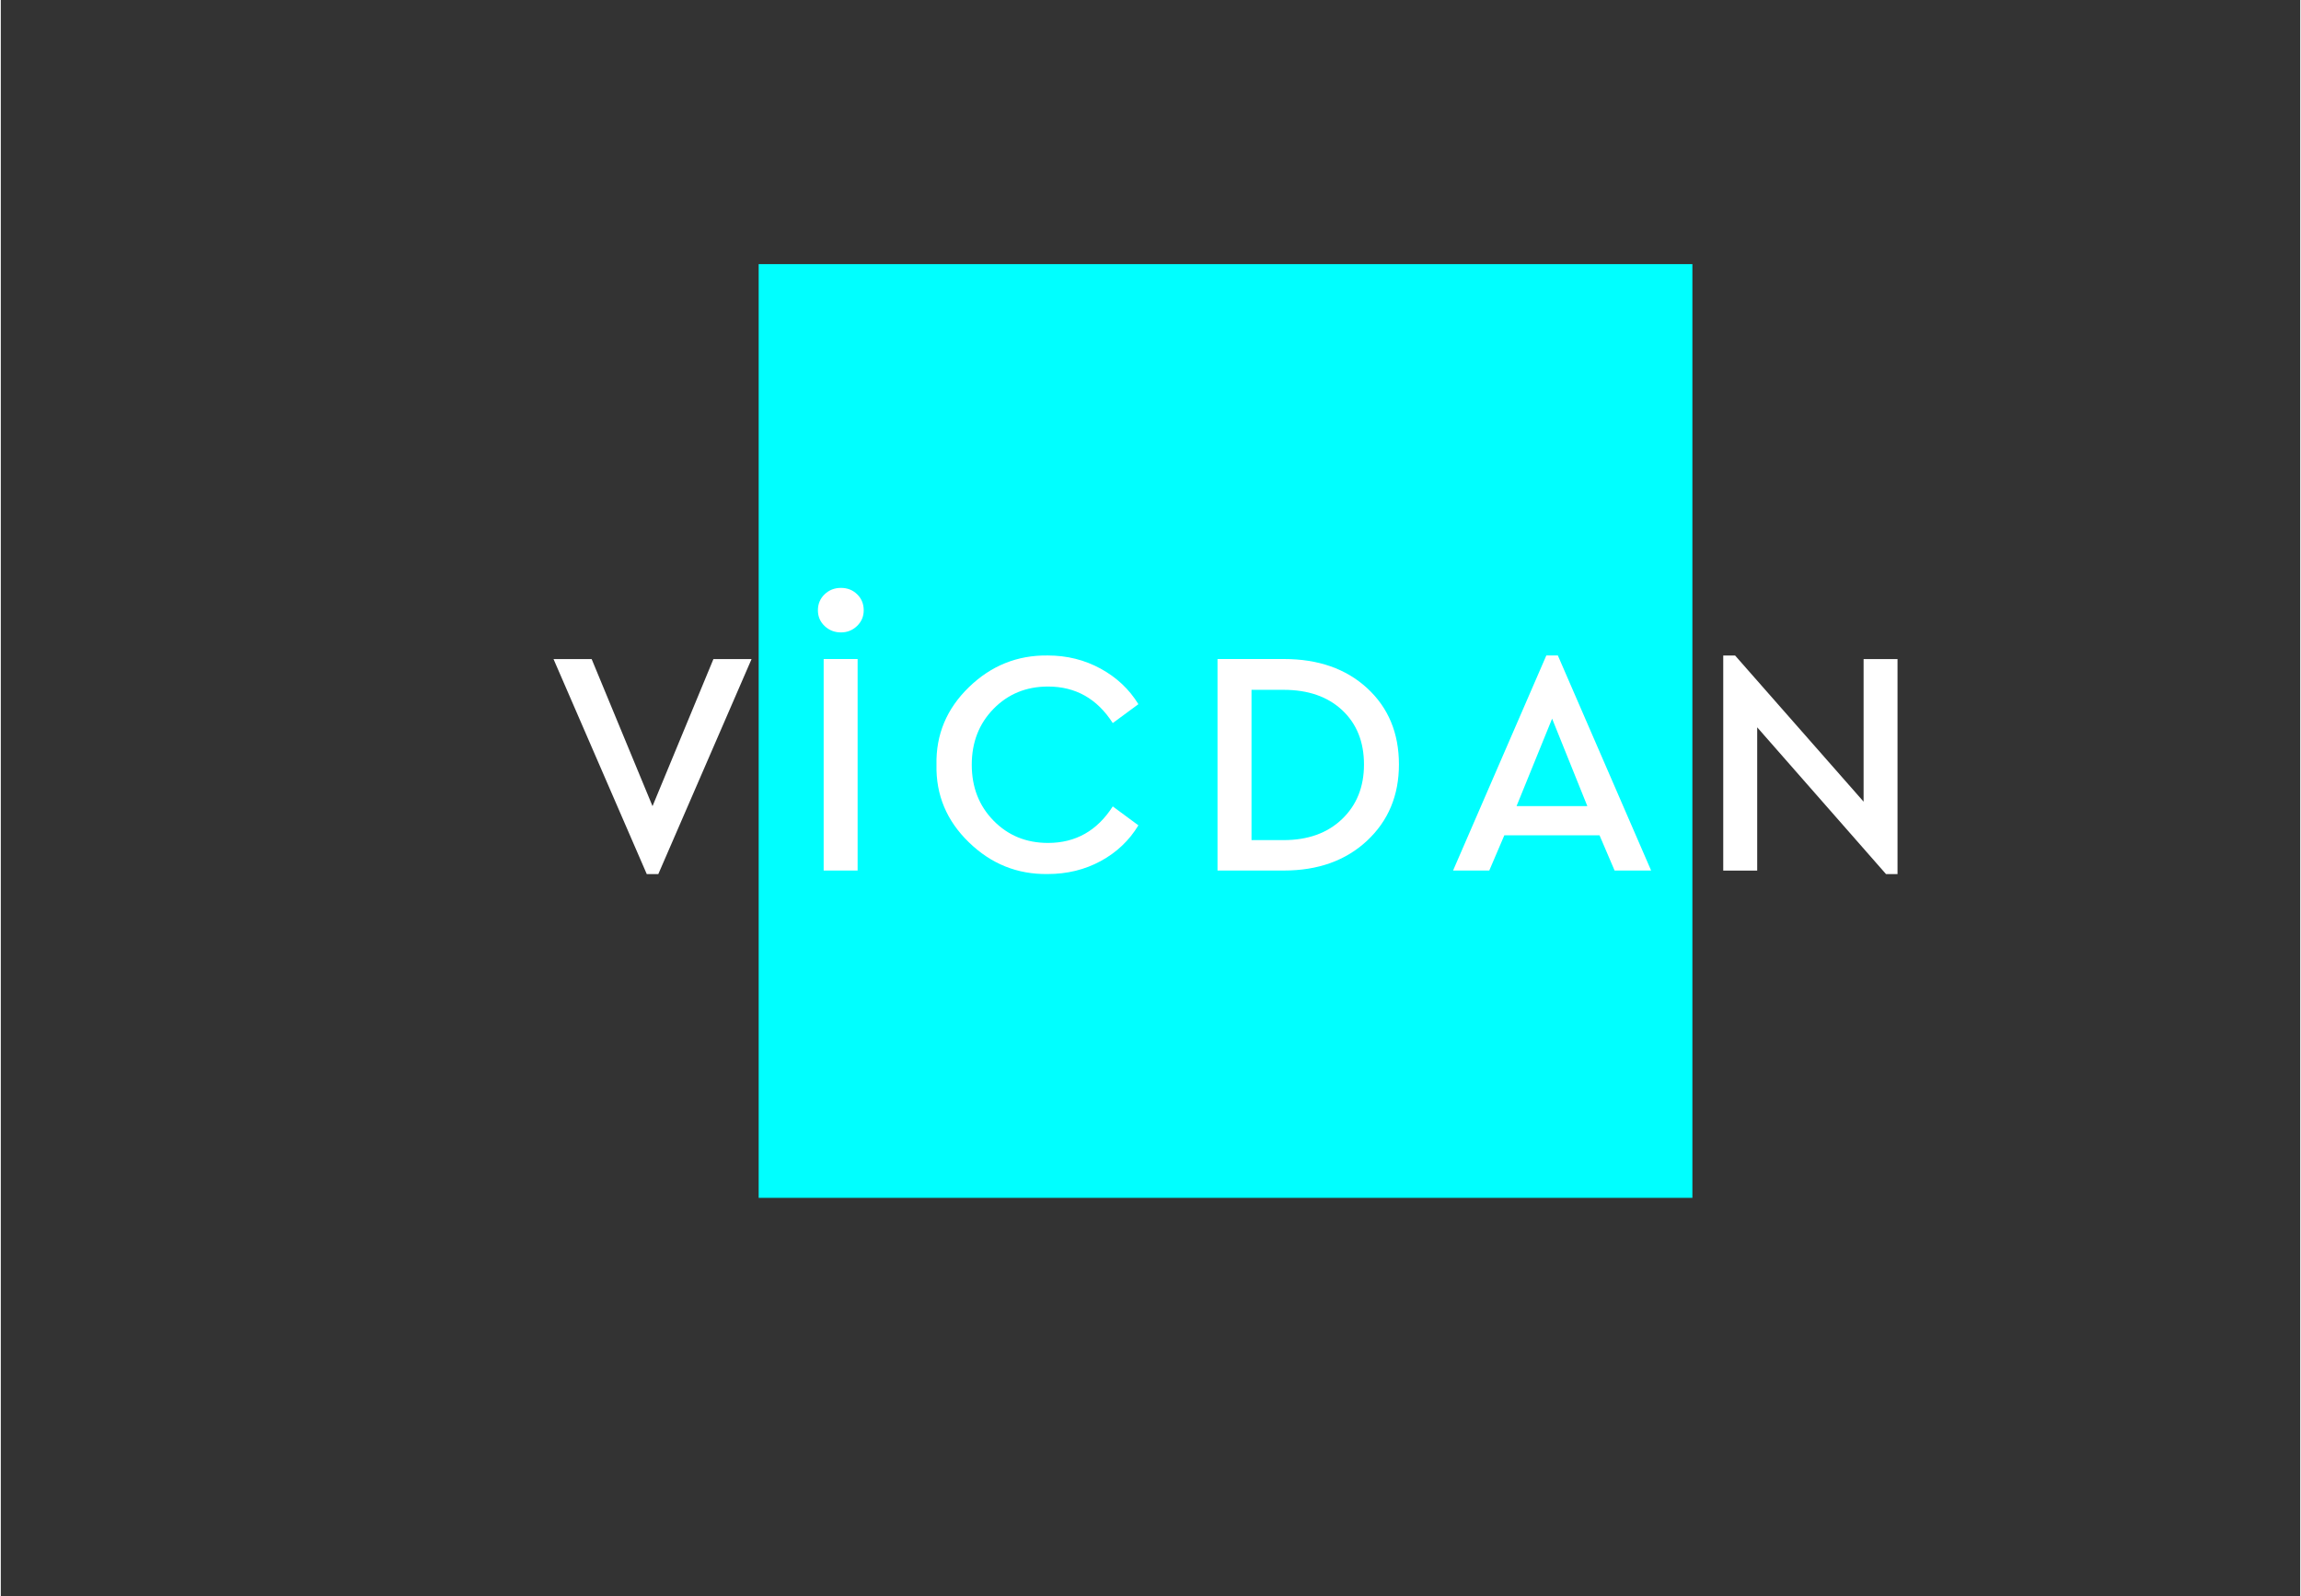 <svg xmlns="http://www.w3.org/2000/svg" version="1.1" id="Layer_1" x="0px" y="0px" viewBox="0.0 0.0 644.0 447.0" style="enable-background:new 0 0 643.6 446.41;" xml:space="preserve" width="643.6" height="446.41">
<rect x="0.0" y="0.0" width="644.0" height="447.0" fill="#333333" stroke="none"/>
<style type="text/css">
	.st0{fill:#0000FF;}
	.st1{fill:#FFFFFF;}
	.st2{fill:#00FFFF;}
</style>
<g>
	<g>
		<path class="st2" d="M473.77,335.48H212.26V73.97h261.51V335.48z" />
	</g>
	<g>
		<path class="st1" d="M199.59,184.58h10.68l-26.12,60.23h-3.23l-26.12-60.23h10.68l17.05,41.2L199.59,184.58z" />
		<path class="st1" d="M228.85,170.93c0-1.79,0.63-3.29,1.88-4.49c1.26-1.2,2.78-1.79,4.58-1.79c1.8,0,3.31,0.6,4.53,1.79    c1.23,1.2,1.84,2.69,1.84,4.49c0,1.74-0.63,3.2-1.88,4.4c-1.26,1.2-2.75,1.79-4.49,1.79c-1.79,0-3.32-0.6-4.58-1.79    C229.48,174.14,228.85,172.67,228.85,170.93z M230.46,243.81v-59.24h9.51v59.24H230.46z" />
		<path class="st1" d="M262.06,214.19c-0.18-8.44,2.84-15.68,9.07-21.72c6.22-6.04,13.58-9,22.08-8.89c5.39,0,10.32,1.23,14.81,3.68    c4.49,2.45,8.02,5.77,10.59,9.96l-7.18,5.29c-4.37-6.82-10.41-10.23-18.13-10.23c-6.1,0-11.19,2.08-15.26,6.24    c-4.07,4.16-6.1,9.38-6.1,15.66c0,6.28,2.03,11.5,6.1,15.66c4.07,4.16,9.15,6.24,15.26,6.24c7.72,0,13.76-3.41,18.13-10.23    l7.18,5.3c-2.57,4.25-6.09,7.58-10.55,10.01c-4.46,2.42-9.41,3.63-14.85,3.63c-8.5,0.12-15.86-2.84-22.08-8.89    C264.9,229.87,261.88,222.63,262.06,214.19z" />
		<path class="st1" d="M340.77,243.81v-59.24h18.58c9.63,0,17.41,2.72,23.34,8.17c5.92,5.45,8.89,12.57,8.89,21.36    c0,8.68-2.98,15.8-8.93,21.36c-5.96,5.56-13.72,8.35-23.29,8.35H340.77z M350.28,235.29h8.98c6.82,0,12.28-1.96,16.38-5.88    c4.1-3.92,6.15-9.02,6.15-15.3c0-6.34-2.04-11.41-6.1-15.21c-4.07-3.8-9.54-5.7-16.42-5.7h-8.98V235.29z" />
		<path class="st1" d="M451.98,243.81l-4.22-9.87H421.1l-4.22,9.87h-10.14l26.12-60.23h3.23l26.12,60.23H451.98z M444.35,225.77    l-9.87-24.5l-9.96,24.5H444.35z" />
		<path class="st1" d="M521.71,184.58h9.51v60.23H528l-36.08-41.11v40.12h-9.51v-60.23h3.32l35.99,40.93V184.58z" />
	</g>
</g>
</svg>